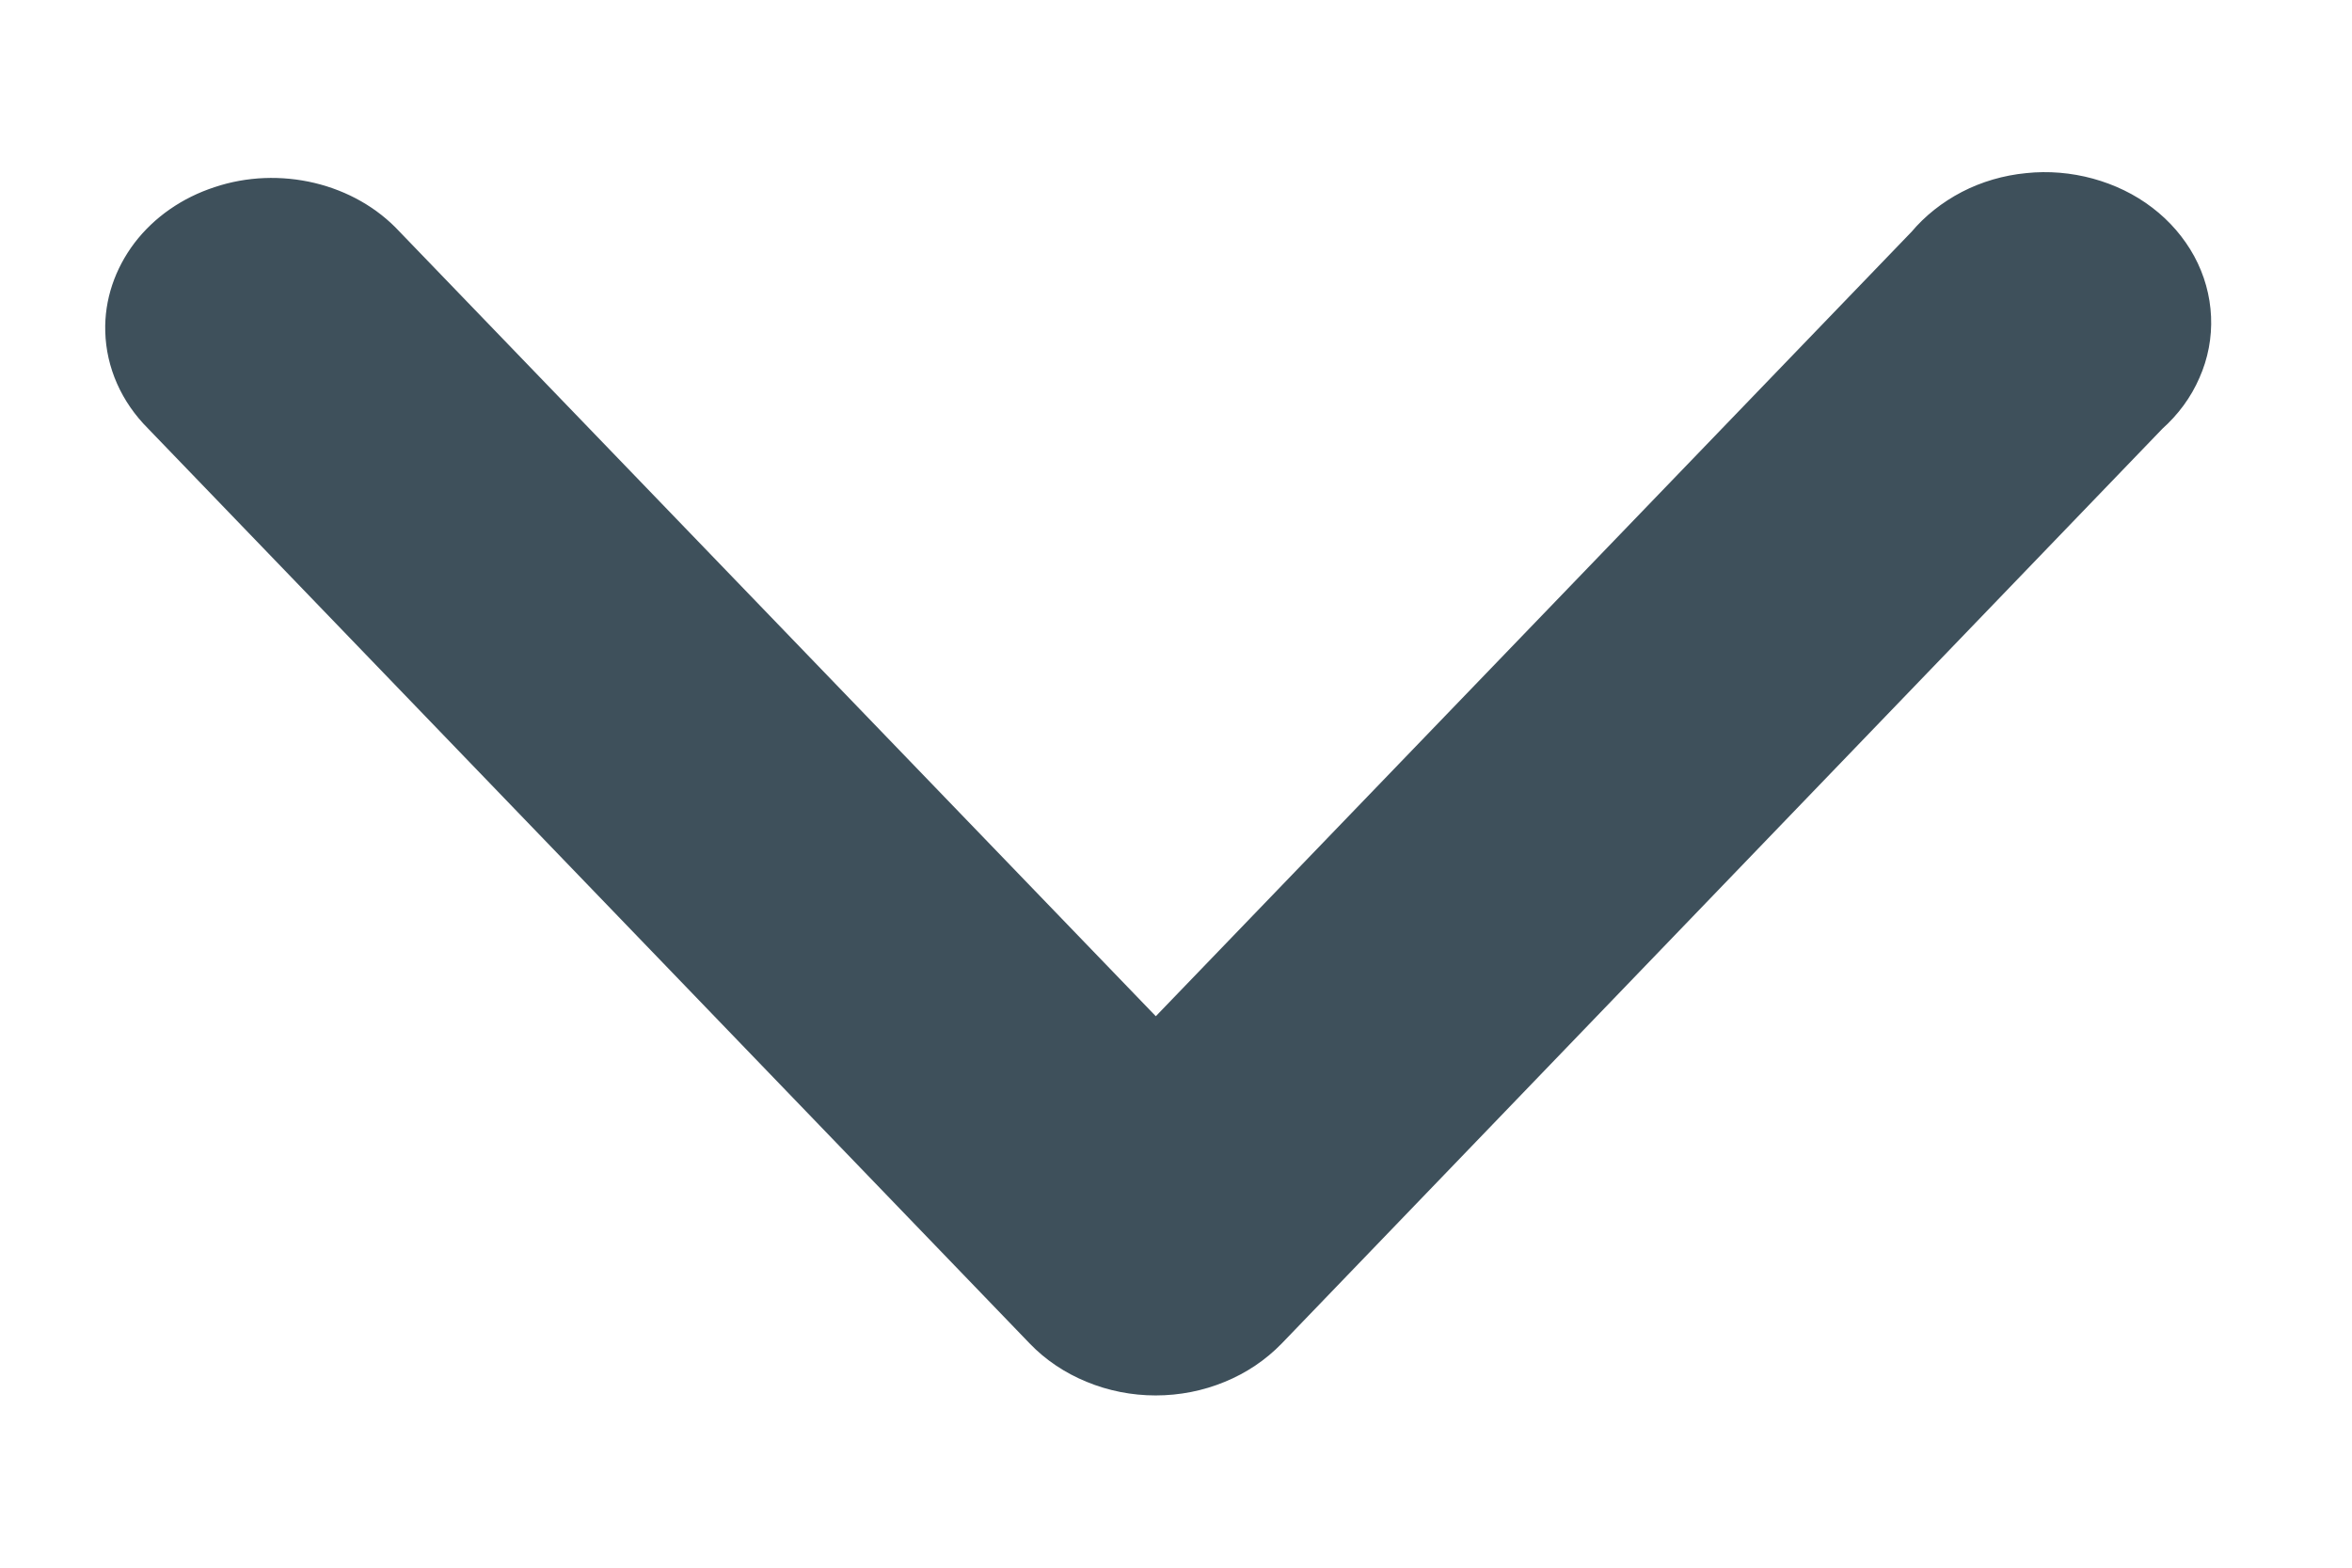 <svg width="12" height="8" viewBox="0 0 12 8" fill="none" xmlns="http://www.w3.org/2000/svg">
<path d="M0.637 1.689C0.633 1.551 0.679 1.415 0.766 1.3C0.854 1.185 0.979 1.098 1.126 1.05C1.272 1.001 1.431 0.995 1.582 1.031C1.732 1.067 1.866 1.143 1.965 1.25L5.897 5.33L9.827 1.25C9.889 1.176 9.966 1.115 10.056 1.068C10.145 1.022 10.244 0.993 10.347 0.983C10.449 0.972 10.553 0.981 10.652 1.008C10.75 1.035 10.842 1.079 10.92 1.139C10.999 1.199 11.062 1.273 11.107 1.355C11.152 1.438 11.177 1.528 11.181 1.62C11.185 1.711 11.168 1.803 11.13 1.888C11.093 1.974 11.036 2.051 10.963 2.116L6.467 6.787C6.396 6.86 6.309 6.919 6.211 6.959C6.112 7 6.005 7.021 5.896 7.021C5.788 7.021 5.681 7 5.582 6.959C5.484 6.919 5.396 6.86 5.326 6.787L0.826 2.116C0.708 1.998 0.641 1.847 0.637 1.689Z" fill="#3E505B" stroke="#3E505B" stroke-width="0.2"/>
</svg>
